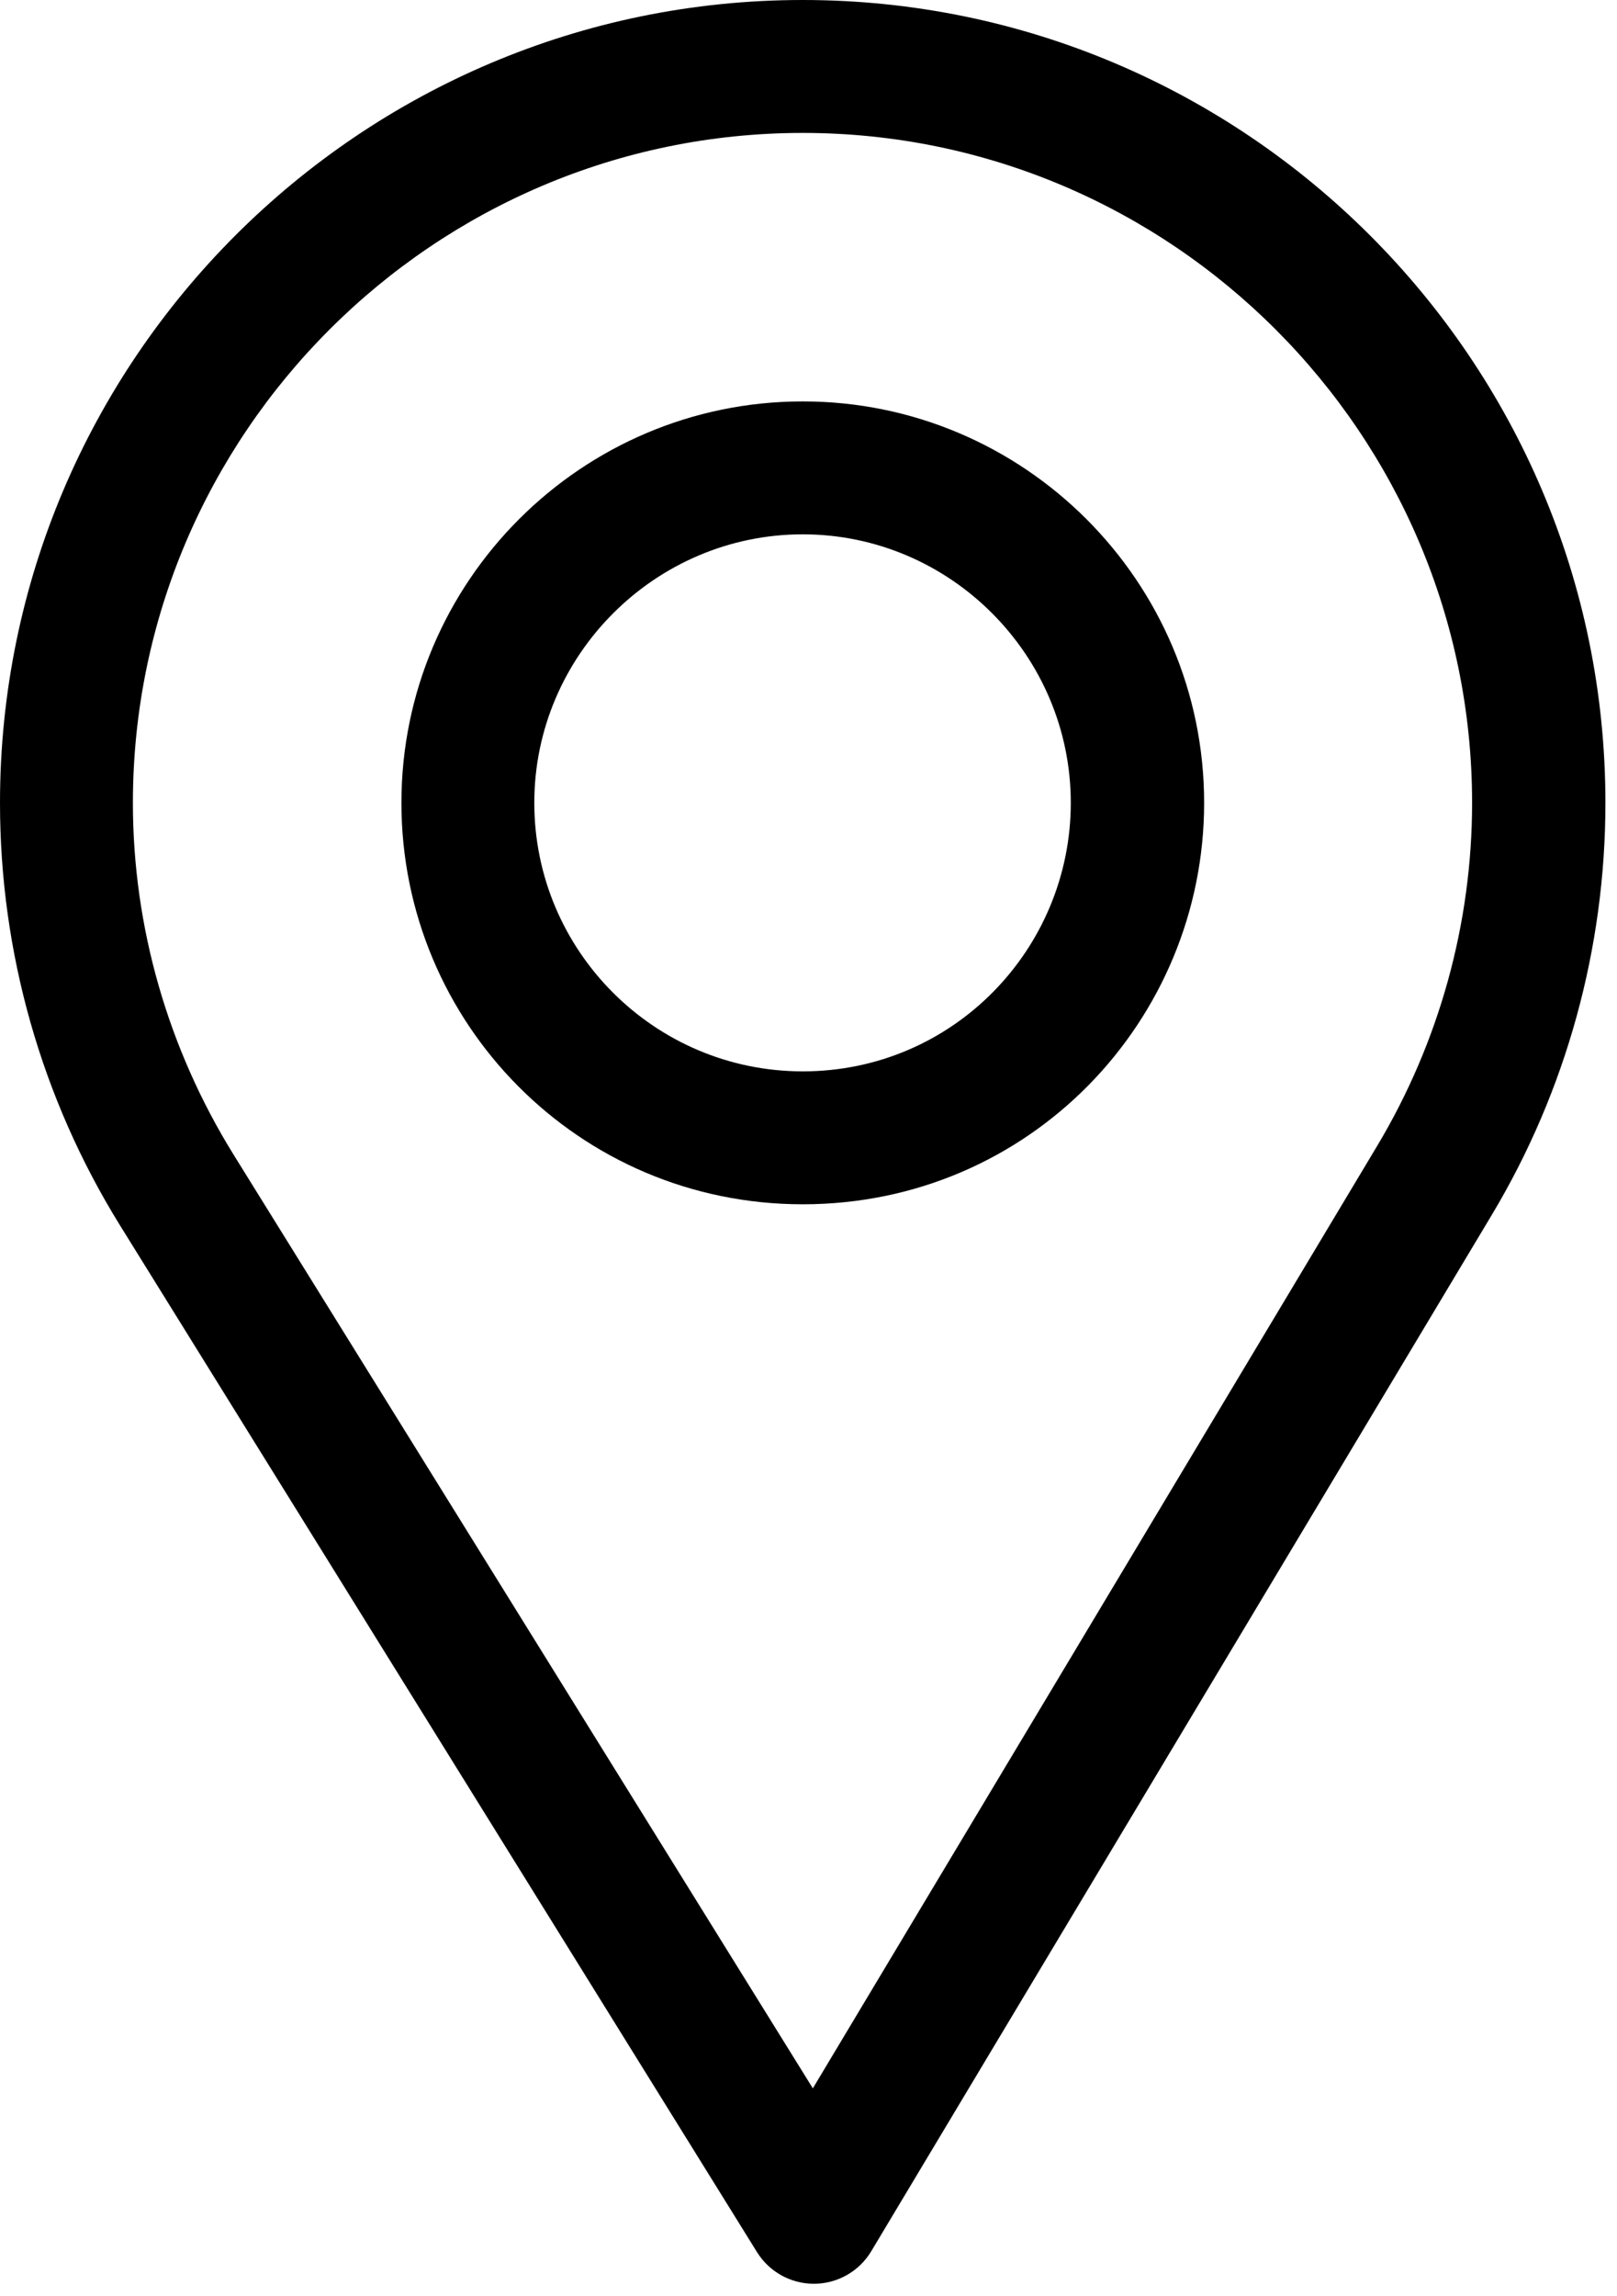 <?xml version="1.0" encoding="UTF-8"?> <svg xmlns="http://www.w3.org/2000/svg" width="112" height="159" viewBox="0 0 112 159" fill="none"> <g clip-path="url(#clip0_4835_2)"> <path d="M55.599 0C24.942 0 0 24.942 0 55.599C0 65.957 2.869 76.066 8.299 84.835L52.434 155.958C53.28 157.321 54.769 158.148 56.371 158.148C56.383 158.148 56.395 158.148 56.408 158.148C58.023 158.136 59.516 157.282 60.346 155.896L103.356 84.084C108.486 75.5 111.198 65.65 111.198 55.599C111.198 24.942 86.256 0 55.599 0ZM95.404 79.327L56.301 144.615L16.175 79.953C11.655 72.654 9.205 64.232 9.205 55.599C9.205 30.051 30.051 9.205 55.599 9.205C81.147 9.205 101.963 30.051 101.963 55.599C101.963 63.976 99.673 72.182 95.404 79.327Z" fill="black"></path> <path d="M55.603 27.797C40.275 27.797 27.804 40.268 27.804 55.596C27.804 70.827 40.072 83.396 55.603 83.396C71.326 83.396 83.403 70.66 83.403 55.596C83.403 40.268 70.932 27.797 55.603 27.797ZM55.603 74.191C45.331 74.191 37.008 65.841 37.008 55.596C37.008 45.377 45.384 37.002 55.603 37.002C65.822 37.002 74.167 45.377 74.167 55.596C74.167 65.692 66.039 74.191 55.603 74.191Z" fill="black"></path> </g> <defs> <clipPath id="clip0_4835_2"> <rect width="112" height="159" fill="white"></rect> </clipPath> </defs> </svg> 